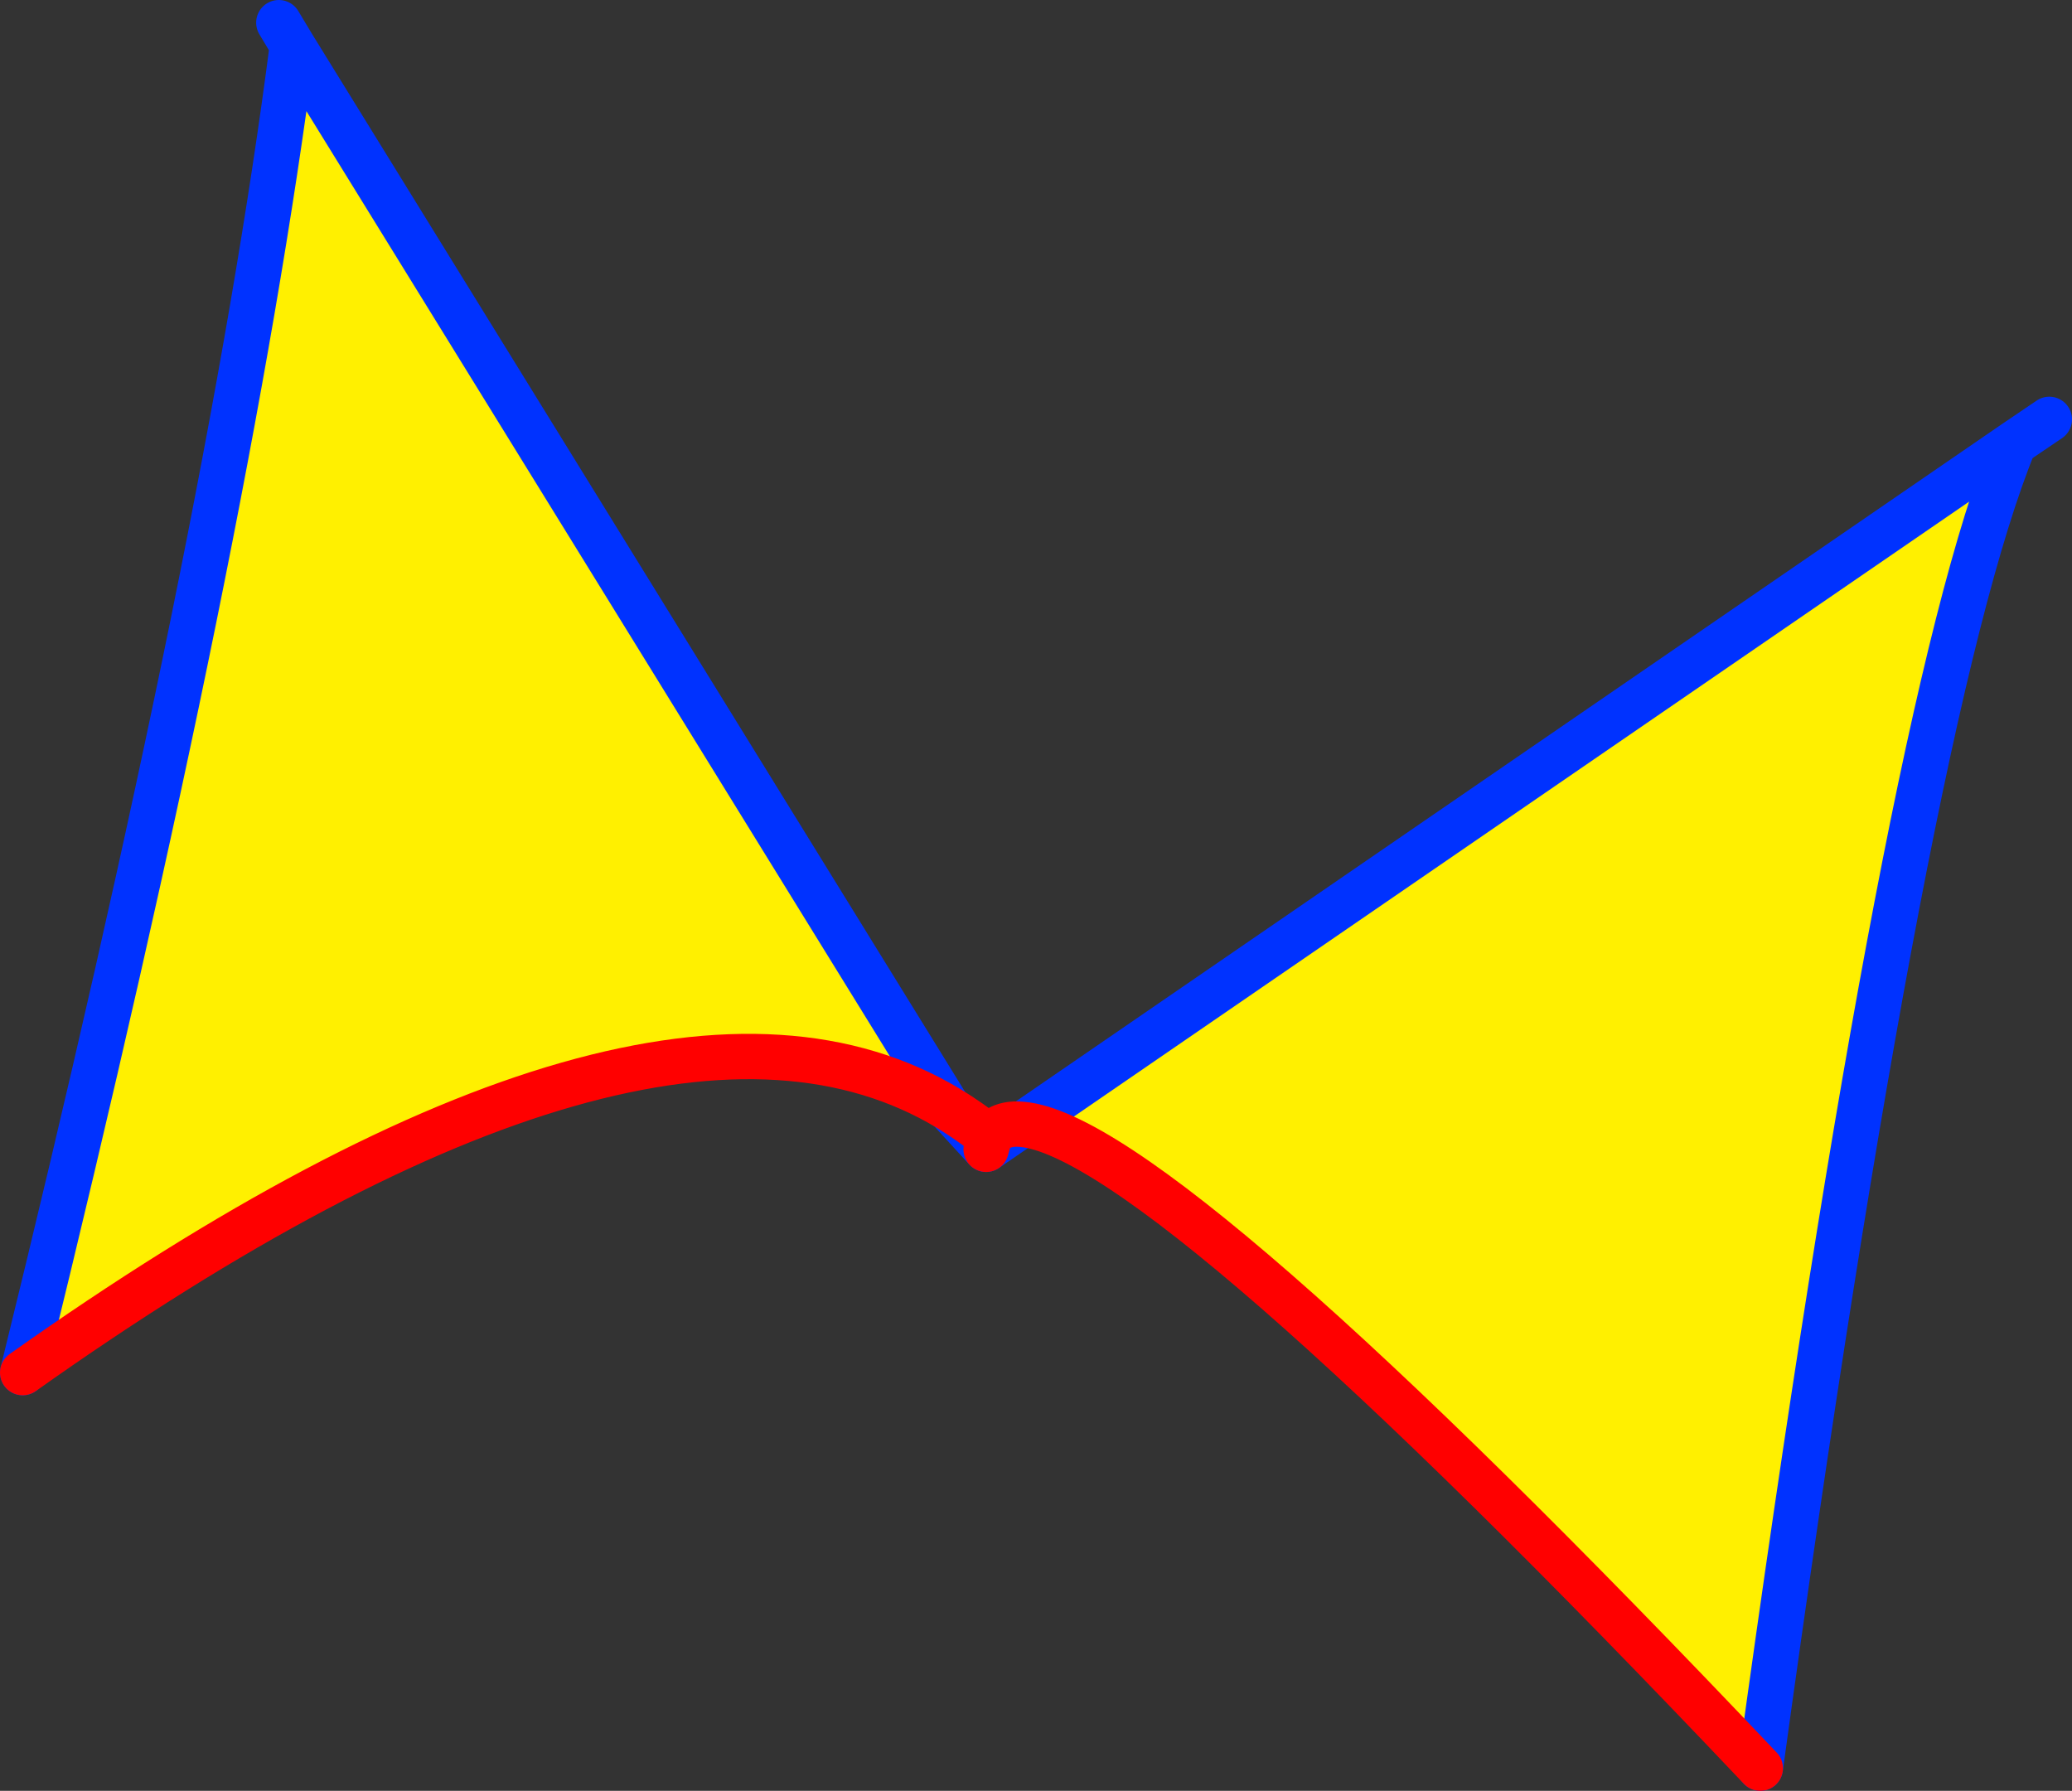 <?xml version="1.0" encoding="UTF-8" standalone="no"?>
<svg xmlns:xlink="http://www.w3.org/1999/xlink" height="79.0px" width="91.4px" xmlns="http://www.w3.org/2000/svg">
  <rect width="100%" height="100%" fill="#333333" stroke="none"/>
  <g transform="matrix(1.0, 0.0, 0.0, 1.0, -316.2, -204.55)">
    <path d="M329.1 206.55 L358.05 253.45 Q344.85 245.5 317.2 265.1 326.35 227.9 329.1 206.55 M361.3 254.15 L405.05 224.1 Q400.3 235.65 393.85 282.55 367.45 254.7 361.3 254.15" fill="#fff000" fill-rule="evenodd" stroke="none"/>
    <path d="M405.05 224.1 L406.6 223.05 M328.5 205.55 L329.1 206.55 358.05 253.45 359.7 255.25 361.3 254.15 405.05 224.1 Q400.3 235.65 393.85 282.55 M317.2 265.1 Q326.35 227.9 329.1 206.55" fill="none" stroke="#0032ff" stroke-linecap="round" stroke-linejoin="round" stroke-width="2.0"/>
    <path d="M358.05 253.45 Q358.95 254.0 359.85 254.7 360.3 254.05 361.3 254.15 367.45 254.7 393.85 282.55 M358.05 253.45 Q344.85 245.5 317.2 265.1 M359.7 255.25 L359.85 254.7" fill="none" stroke="#ff0000" stroke-linecap="round" stroke-linejoin="round" stroke-width="2.0"/>
  </g>
</svg>

